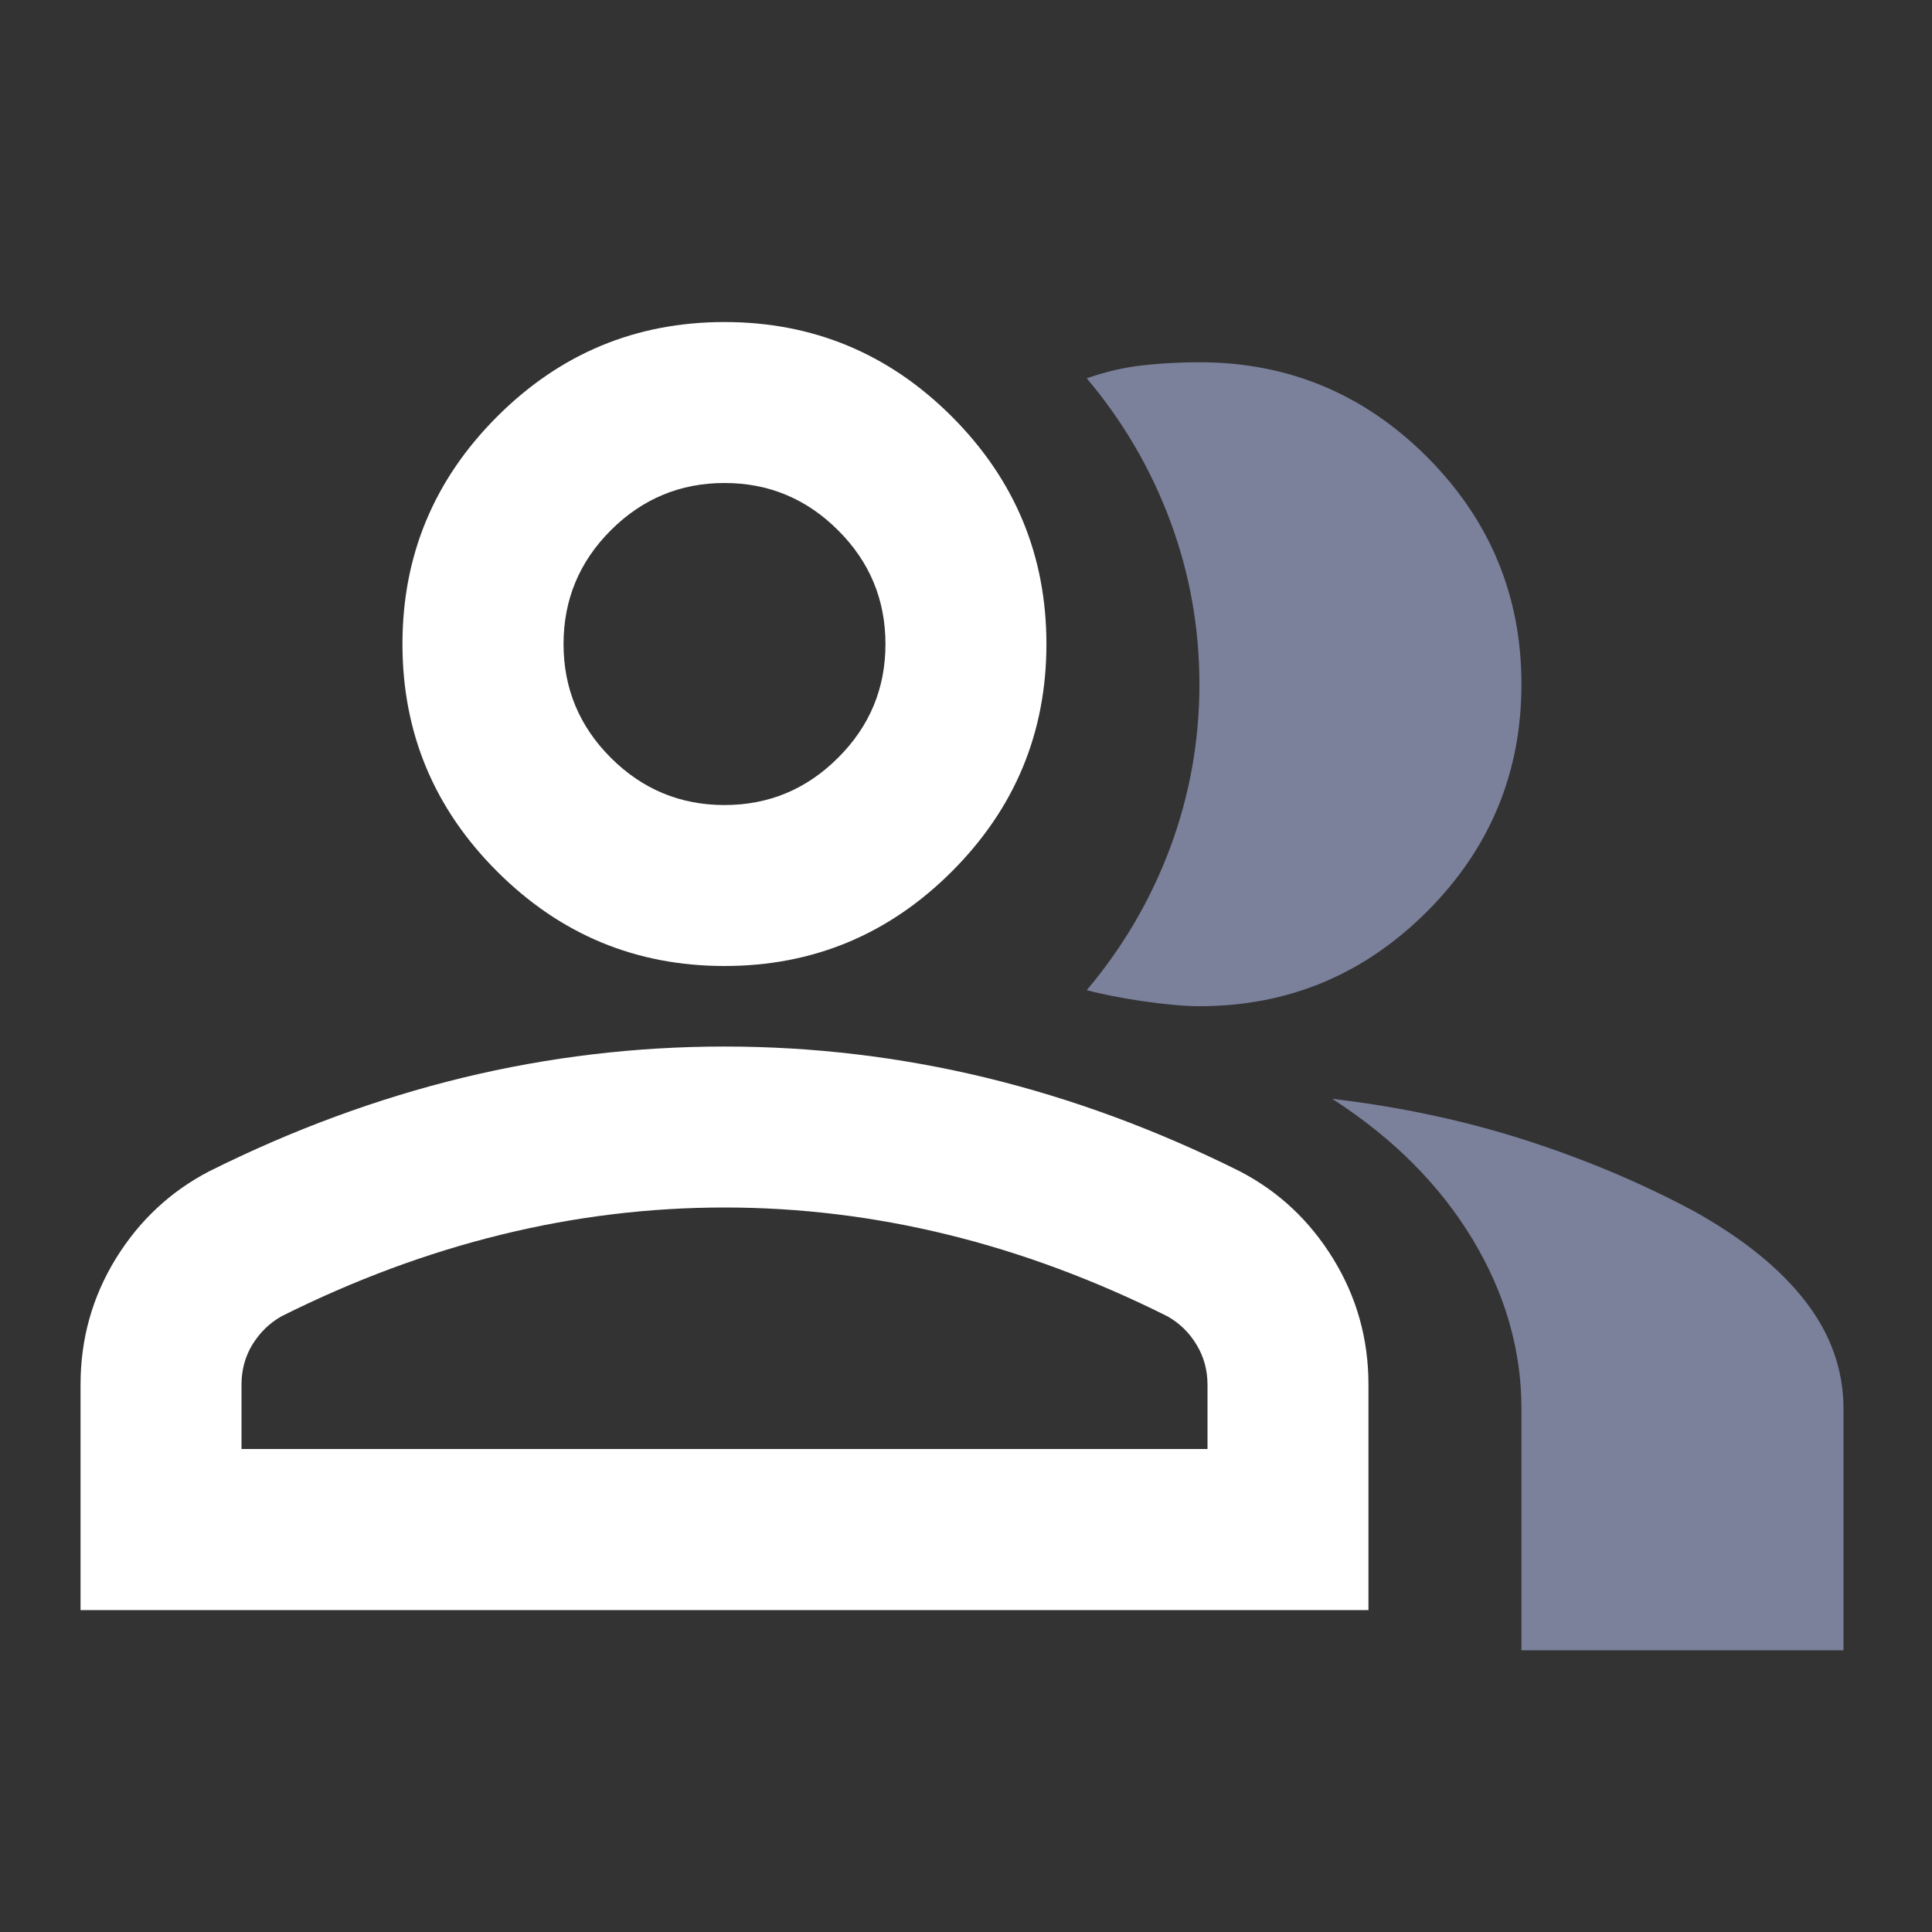 <svg width="16" height="16" viewBox="0 0 16 16" fill="none" xmlns="http://www.w3.org/2000/svg">
<rect x="0" y="0" width="16" height="16" fill="#333333" stroke="none"/>
<path d="M0.667 13.334V11.467C0.667 11.089 0.764 10.742 0.958 10.425C1.153 10.109 1.411 9.867 1.733 9.7C2.422 9.356 3.122 9.098 3.833 8.925C4.544 8.753 5.266 8.667 6 8.667C6.733 8.667 7.455 8.753 8.166 8.925C8.878 9.098 9.578 9.356 10.267 9.7C10.589 9.867 10.847 10.109 11.041 10.425C11.236 10.742 11.333 11.089 11.333 11.467V13.334H0.667ZM6 8C5.266 8 4.639 7.739 4.117 7.217C3.594 6.695 3.333 6.067 3.333 5.334C3.333 4.6 3.594 3.973 4.117 3.45C4.639 2.928 5.266 2.667 6 2.667C6.733 2.667 7.361 2.928 7.883 3.45C8.405 3.973 8.666 4.6 8.666 5.334C8.666 6.067 8.405 6.695 7.883 7.217C7.361 7.739 6.733 8 6 8ZM2 12H10V11.467C10 11.345 9.969 11.234 9.908 11.134C9.847 11.034 9.767 10.956 9.666 10.9C9.066 10.6 8.461 10.375 7.85 10.225C7.239 10.075 6.622 10 6 10C5.378 10 4.761 10.075 4.15 10.225C3.539 10.375 2.933 10.6 2.333 10.9C2.233 10.956 2.153 11.034 2.091 11.134C2.03 11.234 2 11.345 2 11.467V12ZM6 6.667C6.367 6.667 6.68 6.536 6.941 6.275C7.203 6.014 7.333 5.7 7.333 5.334C7.333 4.967 7.203 4.653 6.941 4.392C6.68 4.131 6.367 4 6 4C5.633 4 5.319 4.131 5.058 4.392C4.797 4.653 4.667 4.967 4.667 5.334C4.667 5.7 4.797 6.014 5.058 6.275C5.319 6.536 5.633 6.667 6 6.667Z" fill="white"/>
<path d="M12.6 13.667V11.667C12.6 11.178 12.464 10.708 12.192 10.258C11.919 9.808 11.533 9.422 11.033 9.1C11.6 9.167 12.133 9.281 12.633 9.442C13.133 9.603 13.6 9.8 14.033 10.033C14.433 10.256 14.739 10.503 14.95 10.775C15.161 11.047 15.267 11.344 15.267 11.667V13.667H12.6ZM12.6 5.667C12.6 6.4 12.339 7.028 11.817 7.55C11.294 8.072 10.667 8.333 9.933 8.333C9.811 8.333 9.656 8.319 9.467 8.292C9.278 8.264 9.122 8.233 9 8.2C9.3 7.844 9.531 7.45 9.692 7.017C9.853 6.583 9.933 6.133 9.933 5.667C9.933 5.2 9.853 4.75 9.692 4.317C9.531 3.883 9.3 3.489 9 3.133C9.156 3.078 9.311 3.042 9.467 3.025C9.622 3.008 9.778 3 9.933 3C10.667 3 11.294 3.261 11.817 3.783C12.339 4.306 12.6 4.933 12.6 5.667Z" fill="#7B809B"/>
</svg>
